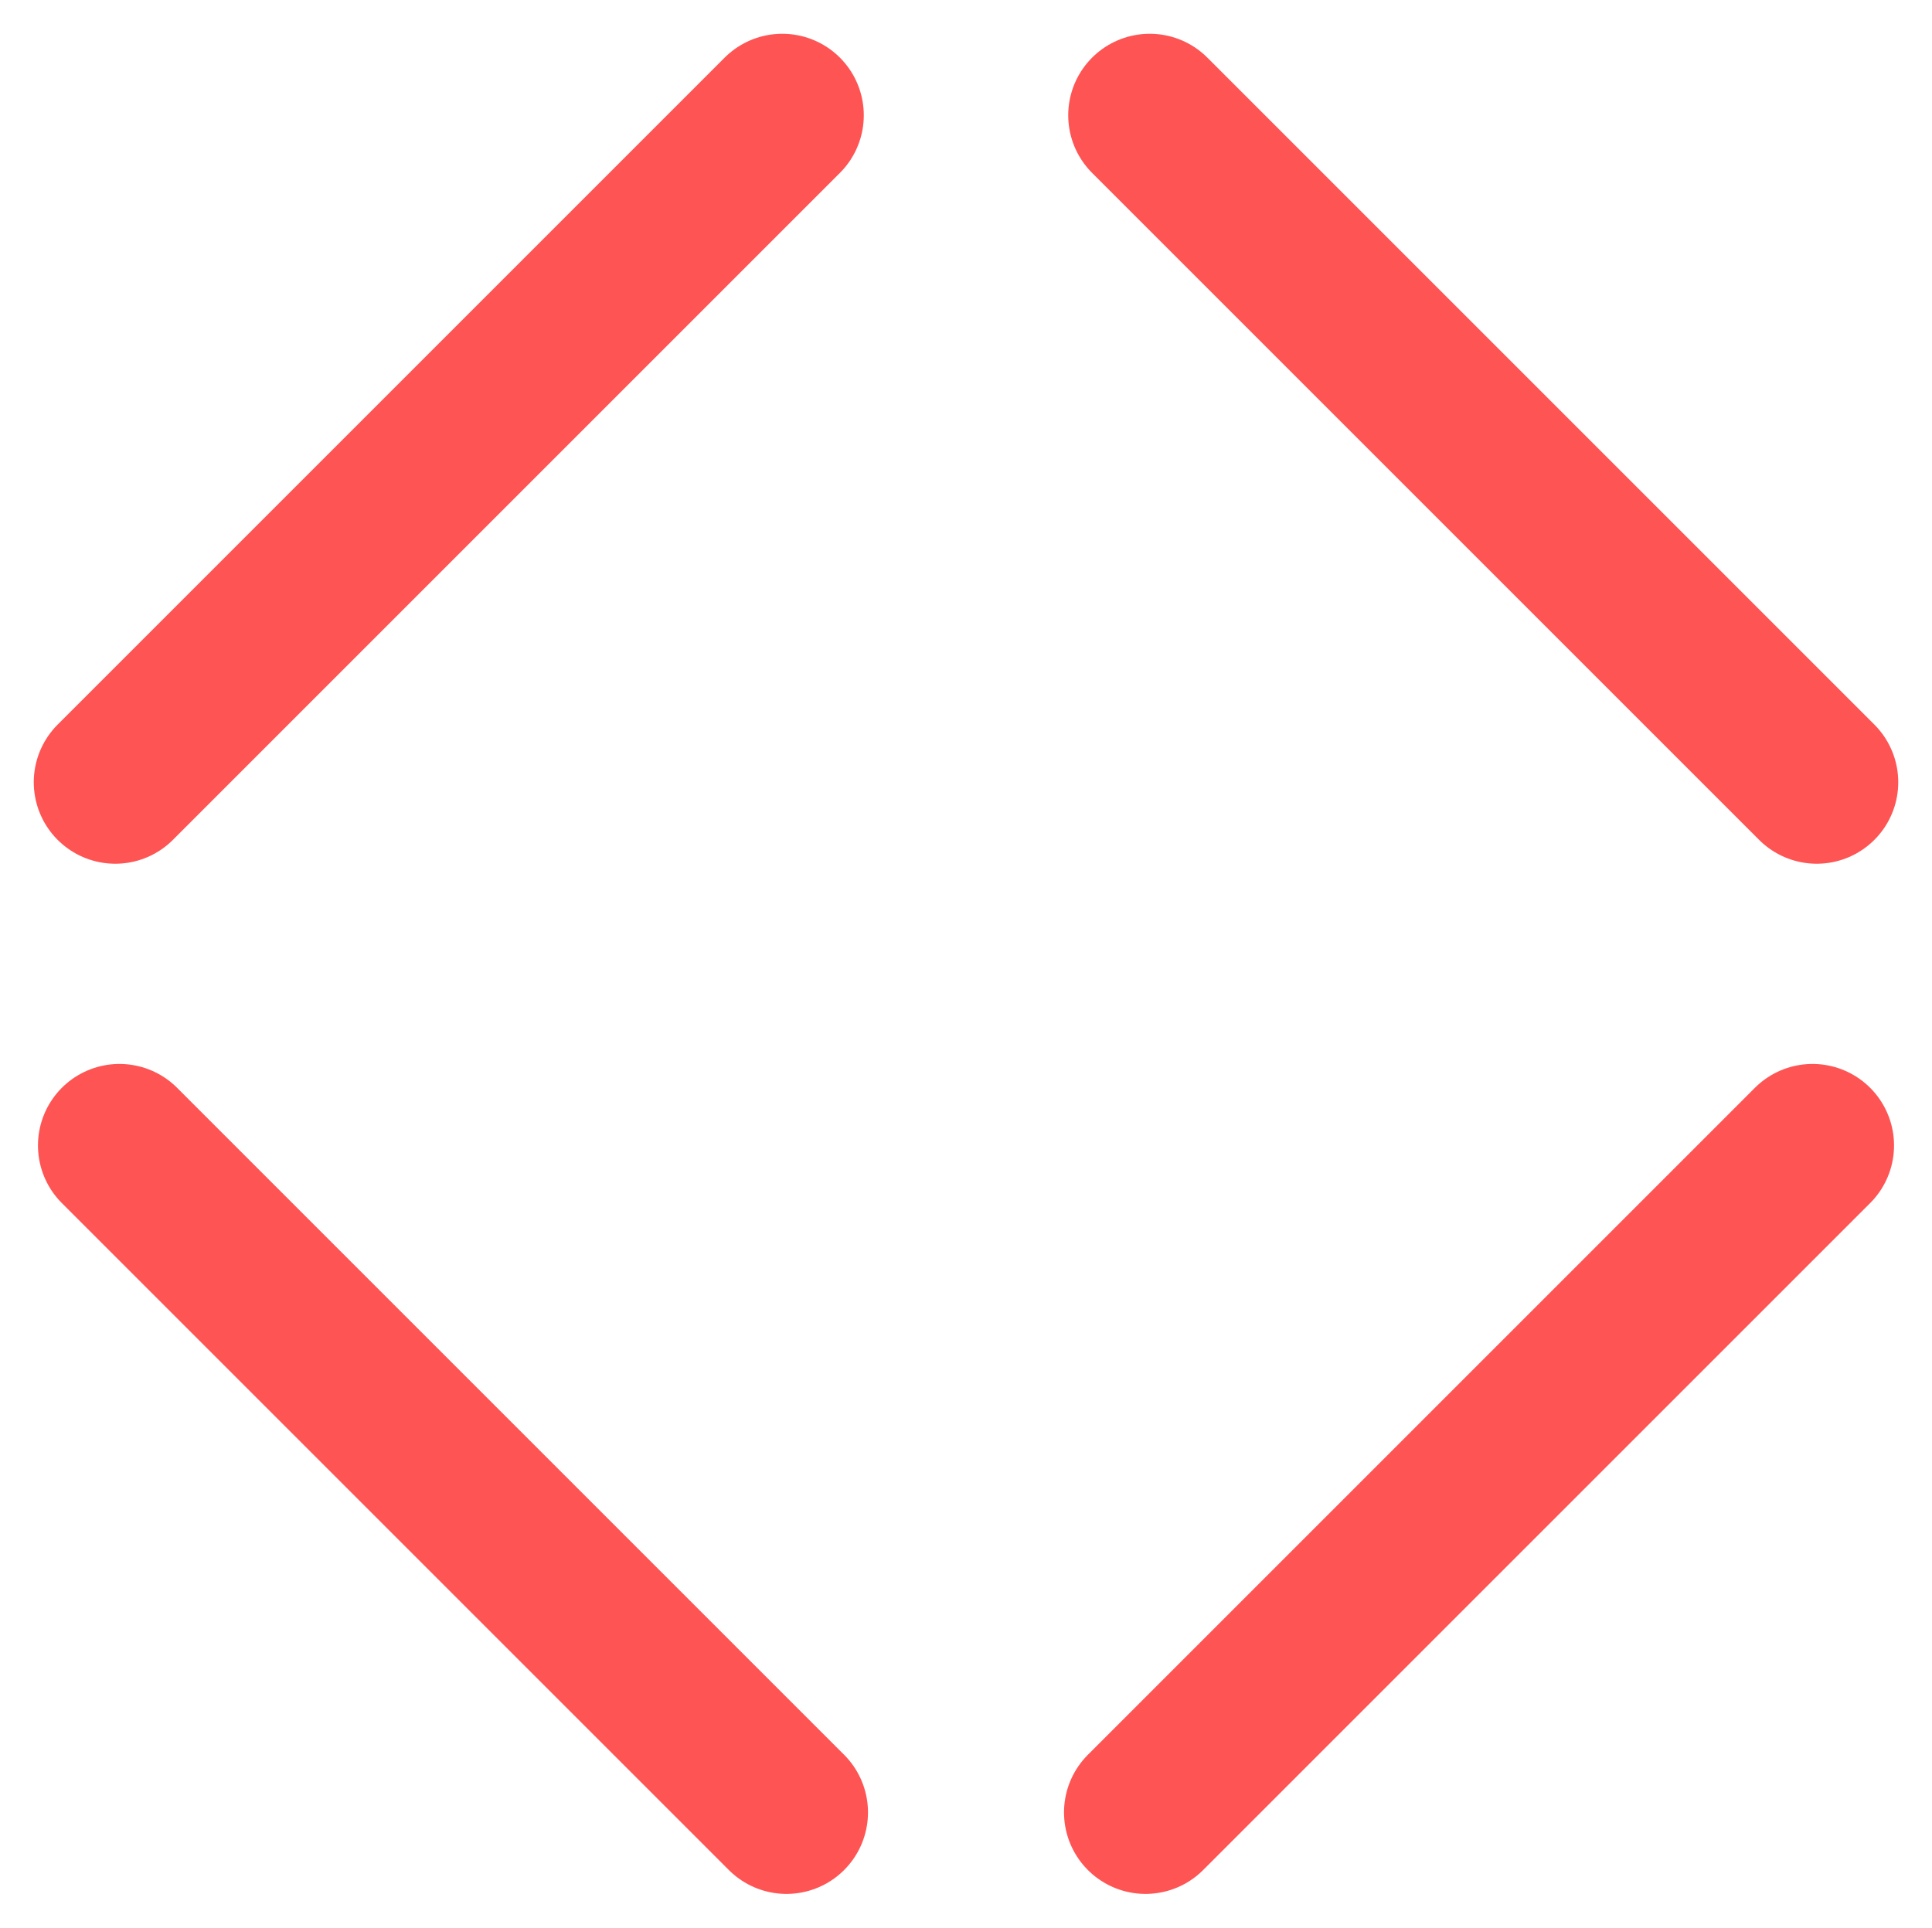 <?xml version="1.0" encoding="UTF-8"?> <svg xmlns="http://www.w3.org/2000/svg" width="189.621" height="189.209" viewBox="0 0 189.621 189.209"><g id="Group_3" data-name="Group 3" transform="translate(11.314 11.314)"><path id="Line" d="M65.465,65.465,0,0" transform="translate(101.529 0)" fill="none" stroke="#ff5454" stroke-linecap="round" stroke-miterlimit="10" stroke-width="16"></path><path id="Line_Copy_2" data-name="Line Copy 2" d="M65.465,65.465,0,0" transform="translate(0.412 101.116)" fill="none" stroke="#ff5454" stroke-linecap="round" stroke-miterlimit="10" stroke-width="16"></path><path id="Line-2" data-name="Line" d="M0,65.465,65.465,0" transform="translate(0 0)" fill="none" stroke="#ff5454" stroke-linecap="round" stroke-miterlimit="10" stroke-width="16"></path><path id="Line_Copy_2-2" data-name="Line Copy 2" d="M0,65.465,65.465,0" transform="translate(101.116 101.116)" fill="none" stroke="#ff5454" stroke-linecap="round" stroke-miterlimit="10" stroke-width="16"></path></g></svg> 